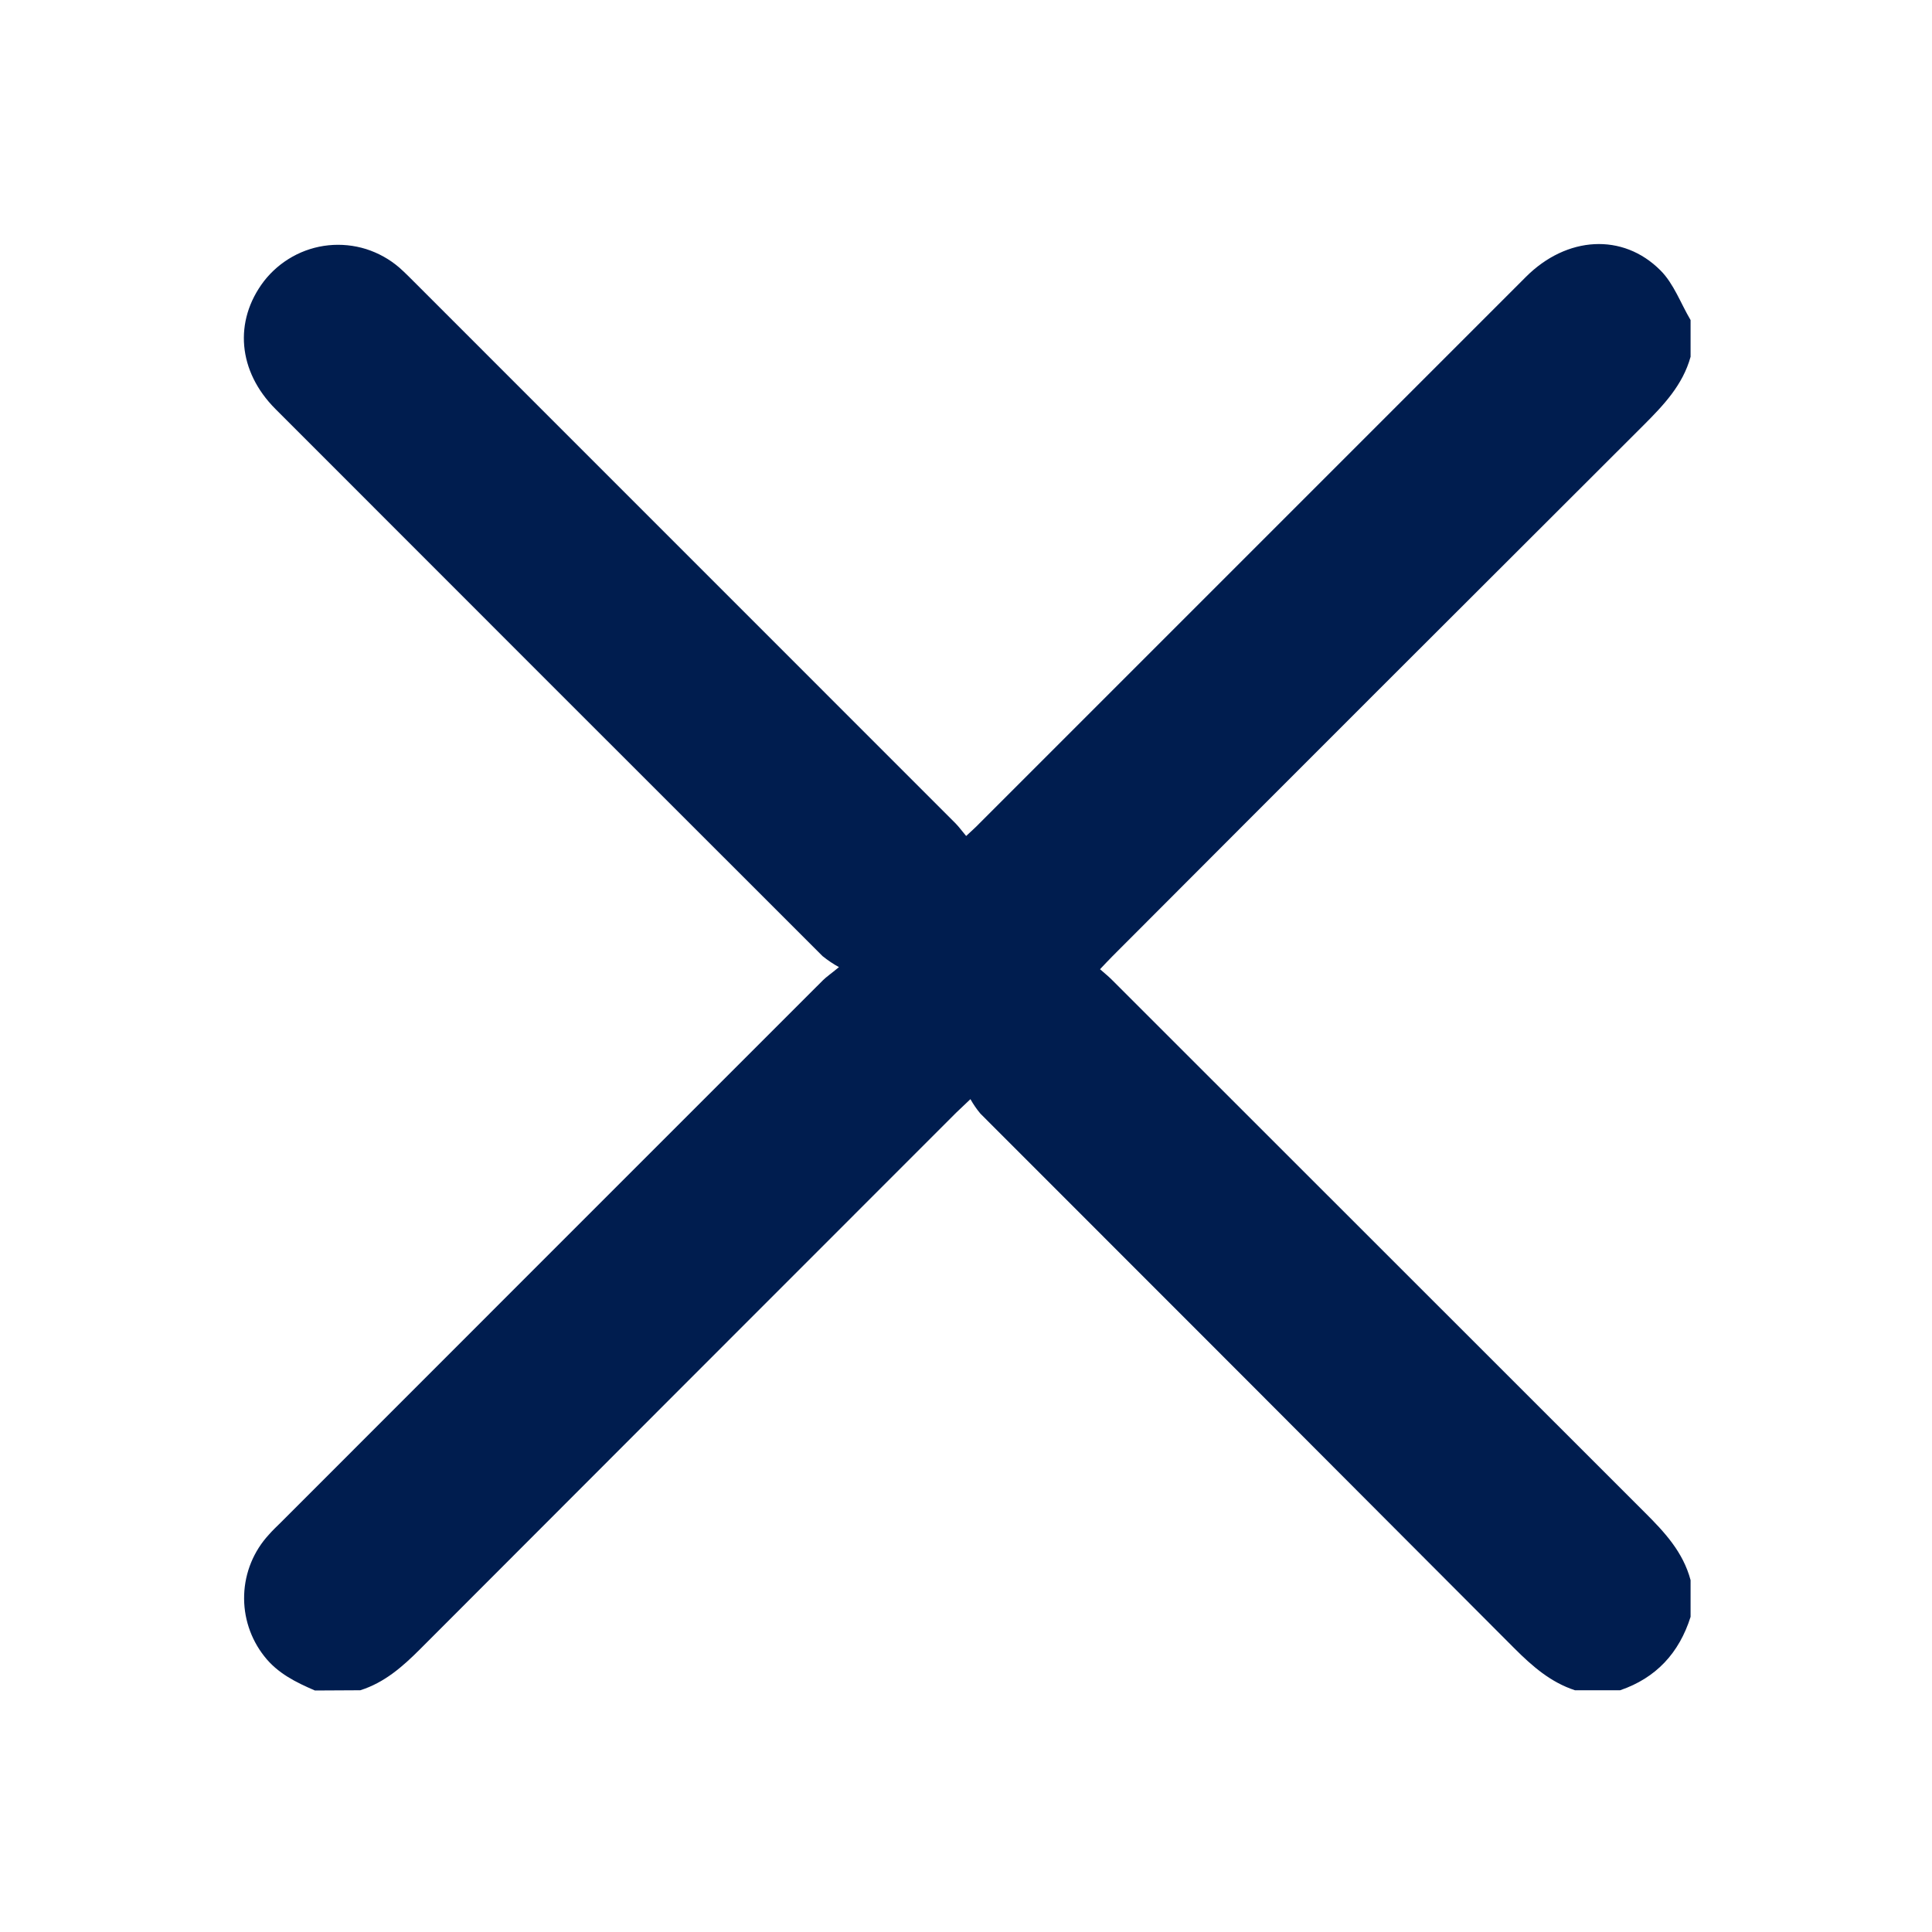 <svg width="24" height="24" viewBox="0 0 24 24" fill="none" xmlns="http://www.w3.org/2000/svg">
<g clip-path="url(#clip0_150_11687)">
<path d="M3.912 21C3.676 20.898 3.449 20.787 3.284 20.576C3.112 20.359 3.023 20.087 3.033 19.81C3.043 19.533 3.151 19.269 3.339 19.065C3.386 19.011 3.436 18.964 3.486 18.915C5.731 16.669 7.976 14.423 10.222 12.178C10.267 12.133 10.322 12.097 10.422 12.014C10.35 11.975 10.283 11.929 10.219 11.878C7.952 9.613 5.686 7.347 3.421 5.08C2.956 4.614 2.901 3.99 3.278 3.494C3.375 3.369 3.496 3.265 3.634 3.188C3.772 3.111 3.924 3.063 4.081 3.047C4.238 3.031 4.397 3.047 4.548 3.094C4.698 3.142 4.838 3.219 4.958 3.322C5.037 3.391 5.11 3.468 5.184 3.541C7.413 5.77 9.642 7.999 11.87 10.228C11.915 10.274 11.952 10.326 12.002 10.385C12.072 10.319 12.122 10.276 12.171 10.224C14.431 7.964 16.693 5.702 18.956 3.439C19.461 2.934 20.159 2.888 20.628 3.36C20.792 3.524 20.878 3.768 21.001 3.976V4.432C20.904 4.783 20.666 5.033 20.416 5.283C18.214 7.48 16.014 9.679 13.817 11.881C13.769 11.929 13.723 11.979 13.665 12.04C13.719 12.088 13.765 12.124 13.807 12.166C16.015 14.374 18.223 16.581 20.432 18.788C20.678 19.033 20.908 19.28 21.001 19.629V20.085C20.859 20.534 20.573 20.844 20.126 20.997H19.565C19.262 20.898 19.033 20.697 18.812 20.476C16.603 18.26 14.392 16.046 12.179 13.834C12.132 13.778 12.091 13.718 12.055 13.654C11.968 13.737 11.921 13.78 11.876 13.824C9.656 16.044 7.436 18.266 5.216 20.489C4.998 20.707 4.775 20.902 4.476 20.997L3.912 21Z" fill="#001D4F"/>
</g>
<defs>
<clipPath id="clip0_150_11687">
<rect width="18" height="18" fill="white" transform="translate(3 3)"/>
</clipPath>
</defs>
</svg>
